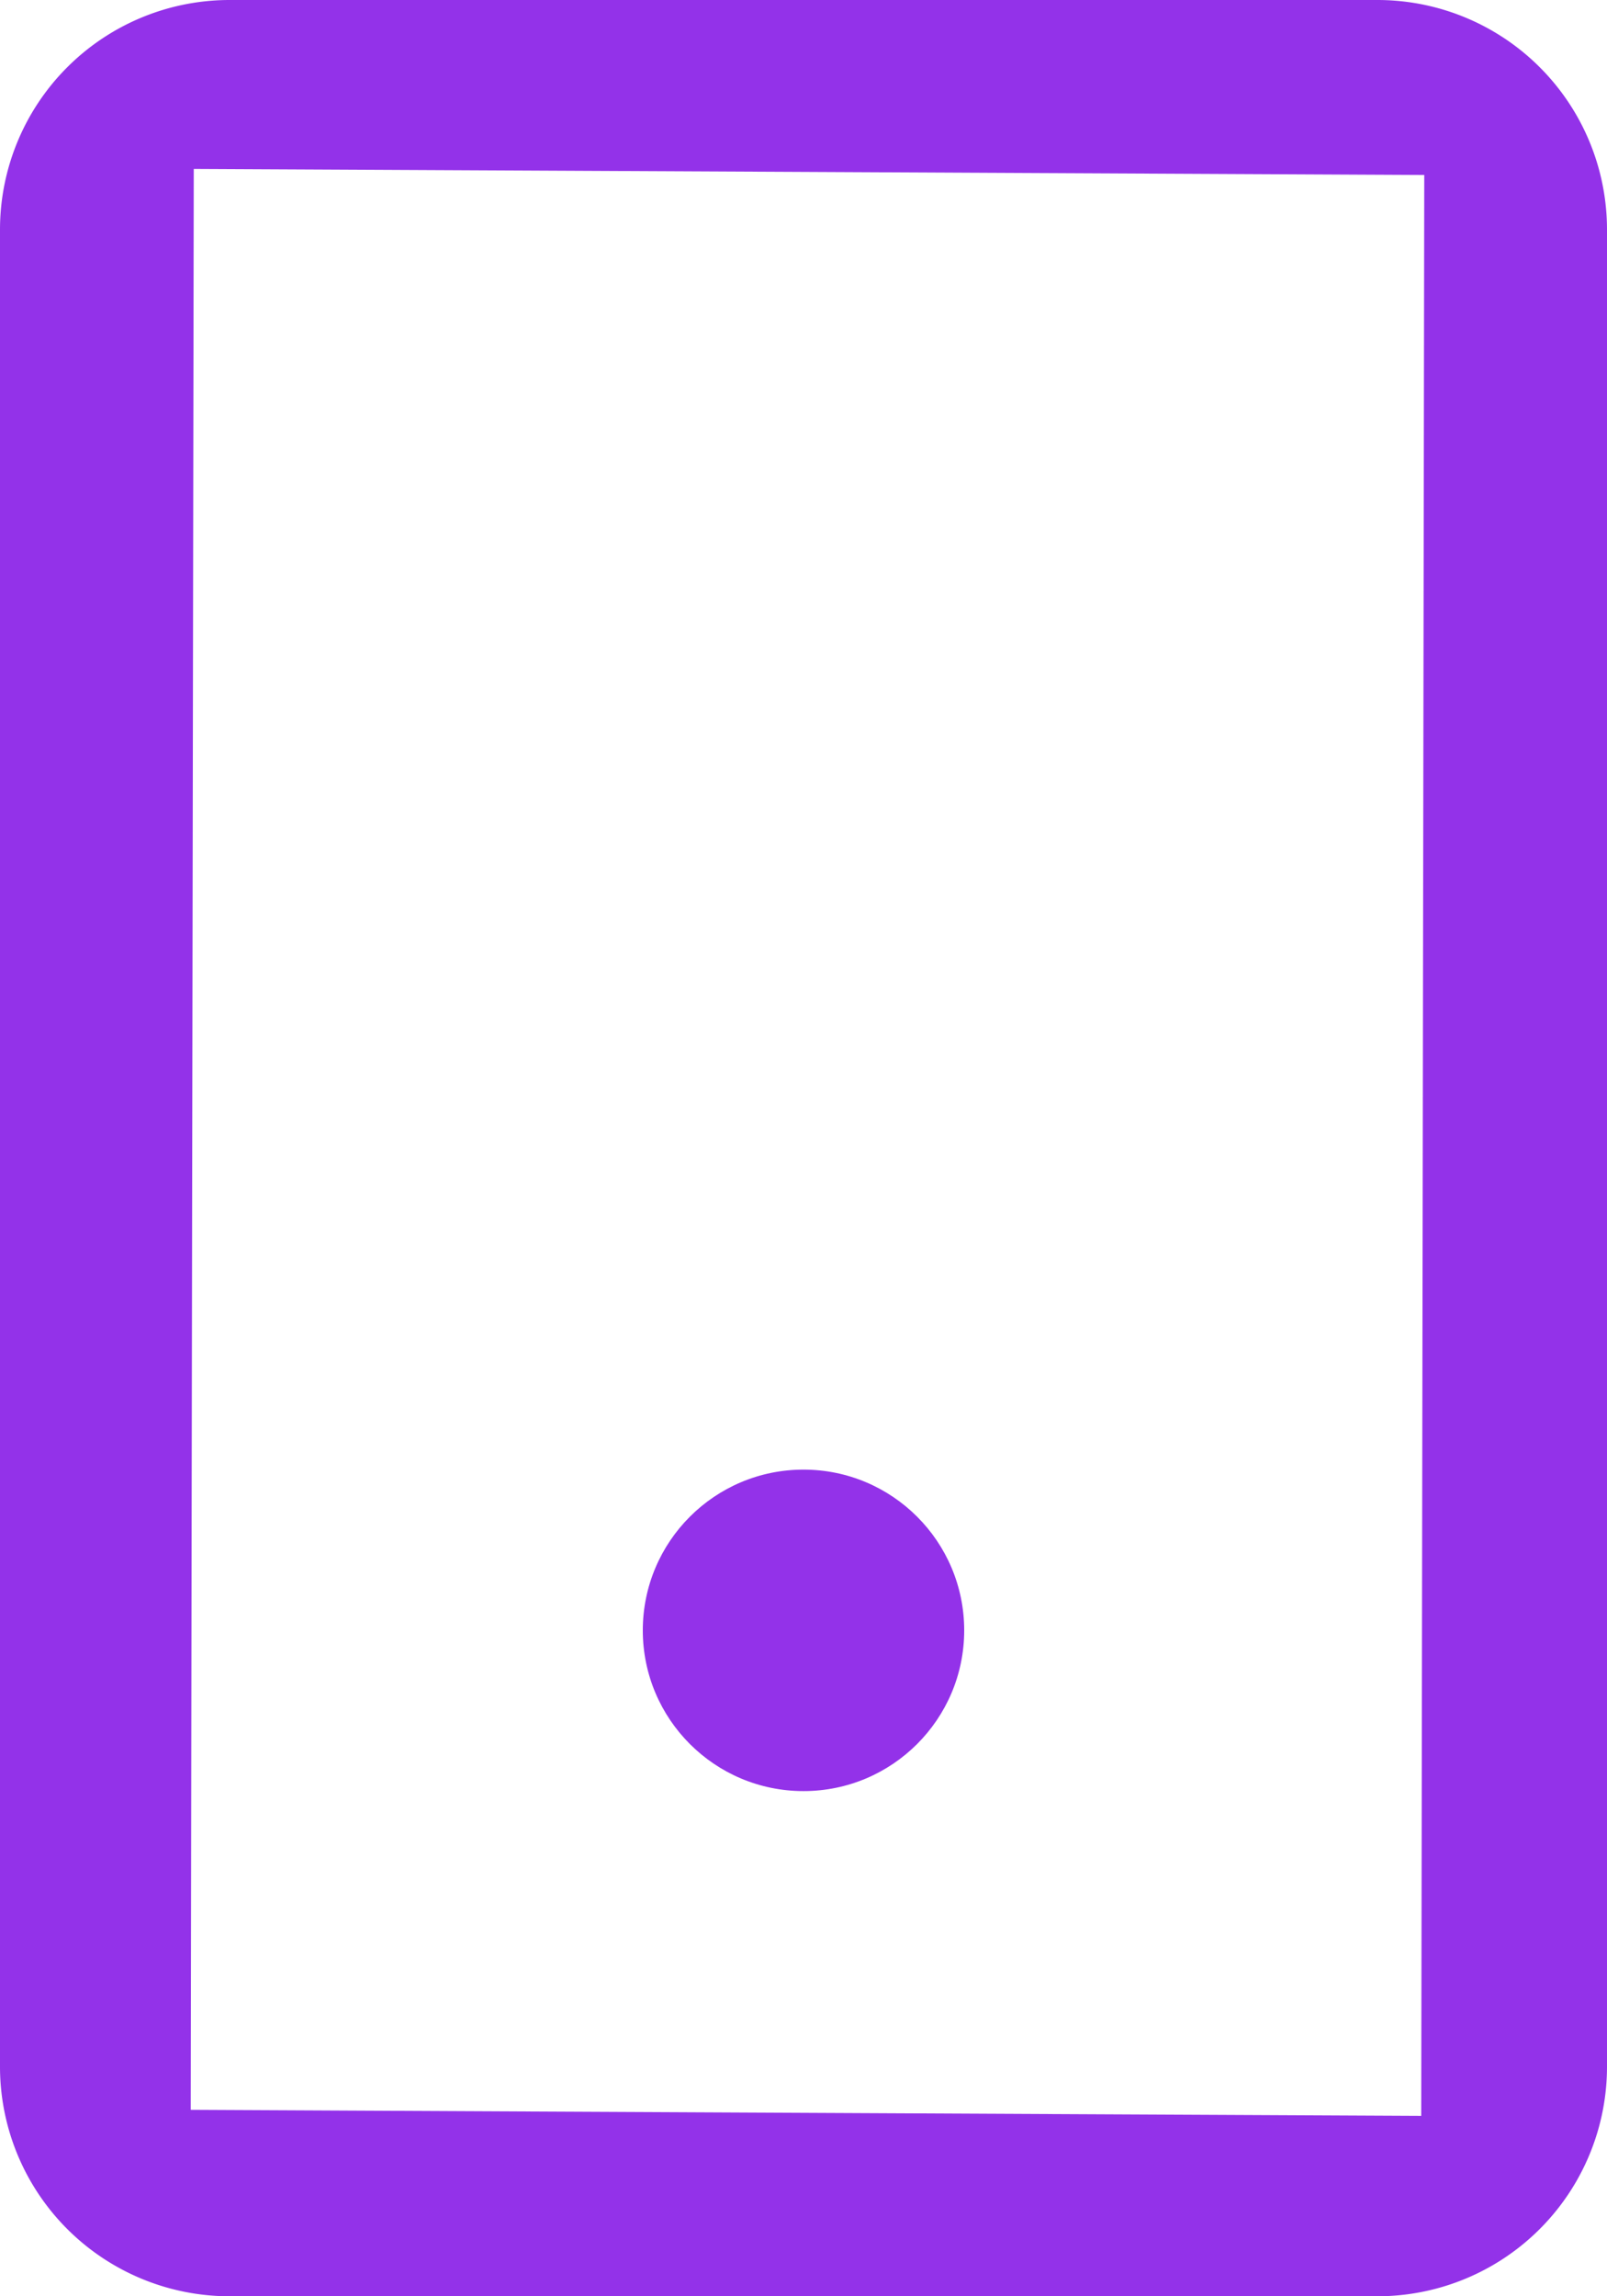 <?xml version="1.0" encoding="UTF-8"?> <svg xmlns="http://www.w3.org/2000/svg" width="17.5" height="25" viewBox="0 0 17.5 25"><g id="Group_2035" data-name="Group 2035" transform="translate(-599 -669)"><path id="Path_48200" data-name="Path 48200" d="M40,18.5A2.5,2.5,0,0,1,42.5,16H55a2.5,2.5,0,0,1,2.5,2.5v20A2.5,2.5,0,0,1,55,41H42.5A2.5,2.5,0,0,1,40,38.5Zm2.11-.661,13.4.066-.033,21.131-13.4-.066Z" transform="translate(559 653)" fill="#9332e9" fill-rule="evenodd"></path><circle id="Ellipse_15" data-name="Ellipse 15" cx="1.75" cy="1.75" r="1.75" transform="translate(606 685)" fill="#9332e9"></circle></g></svg> 